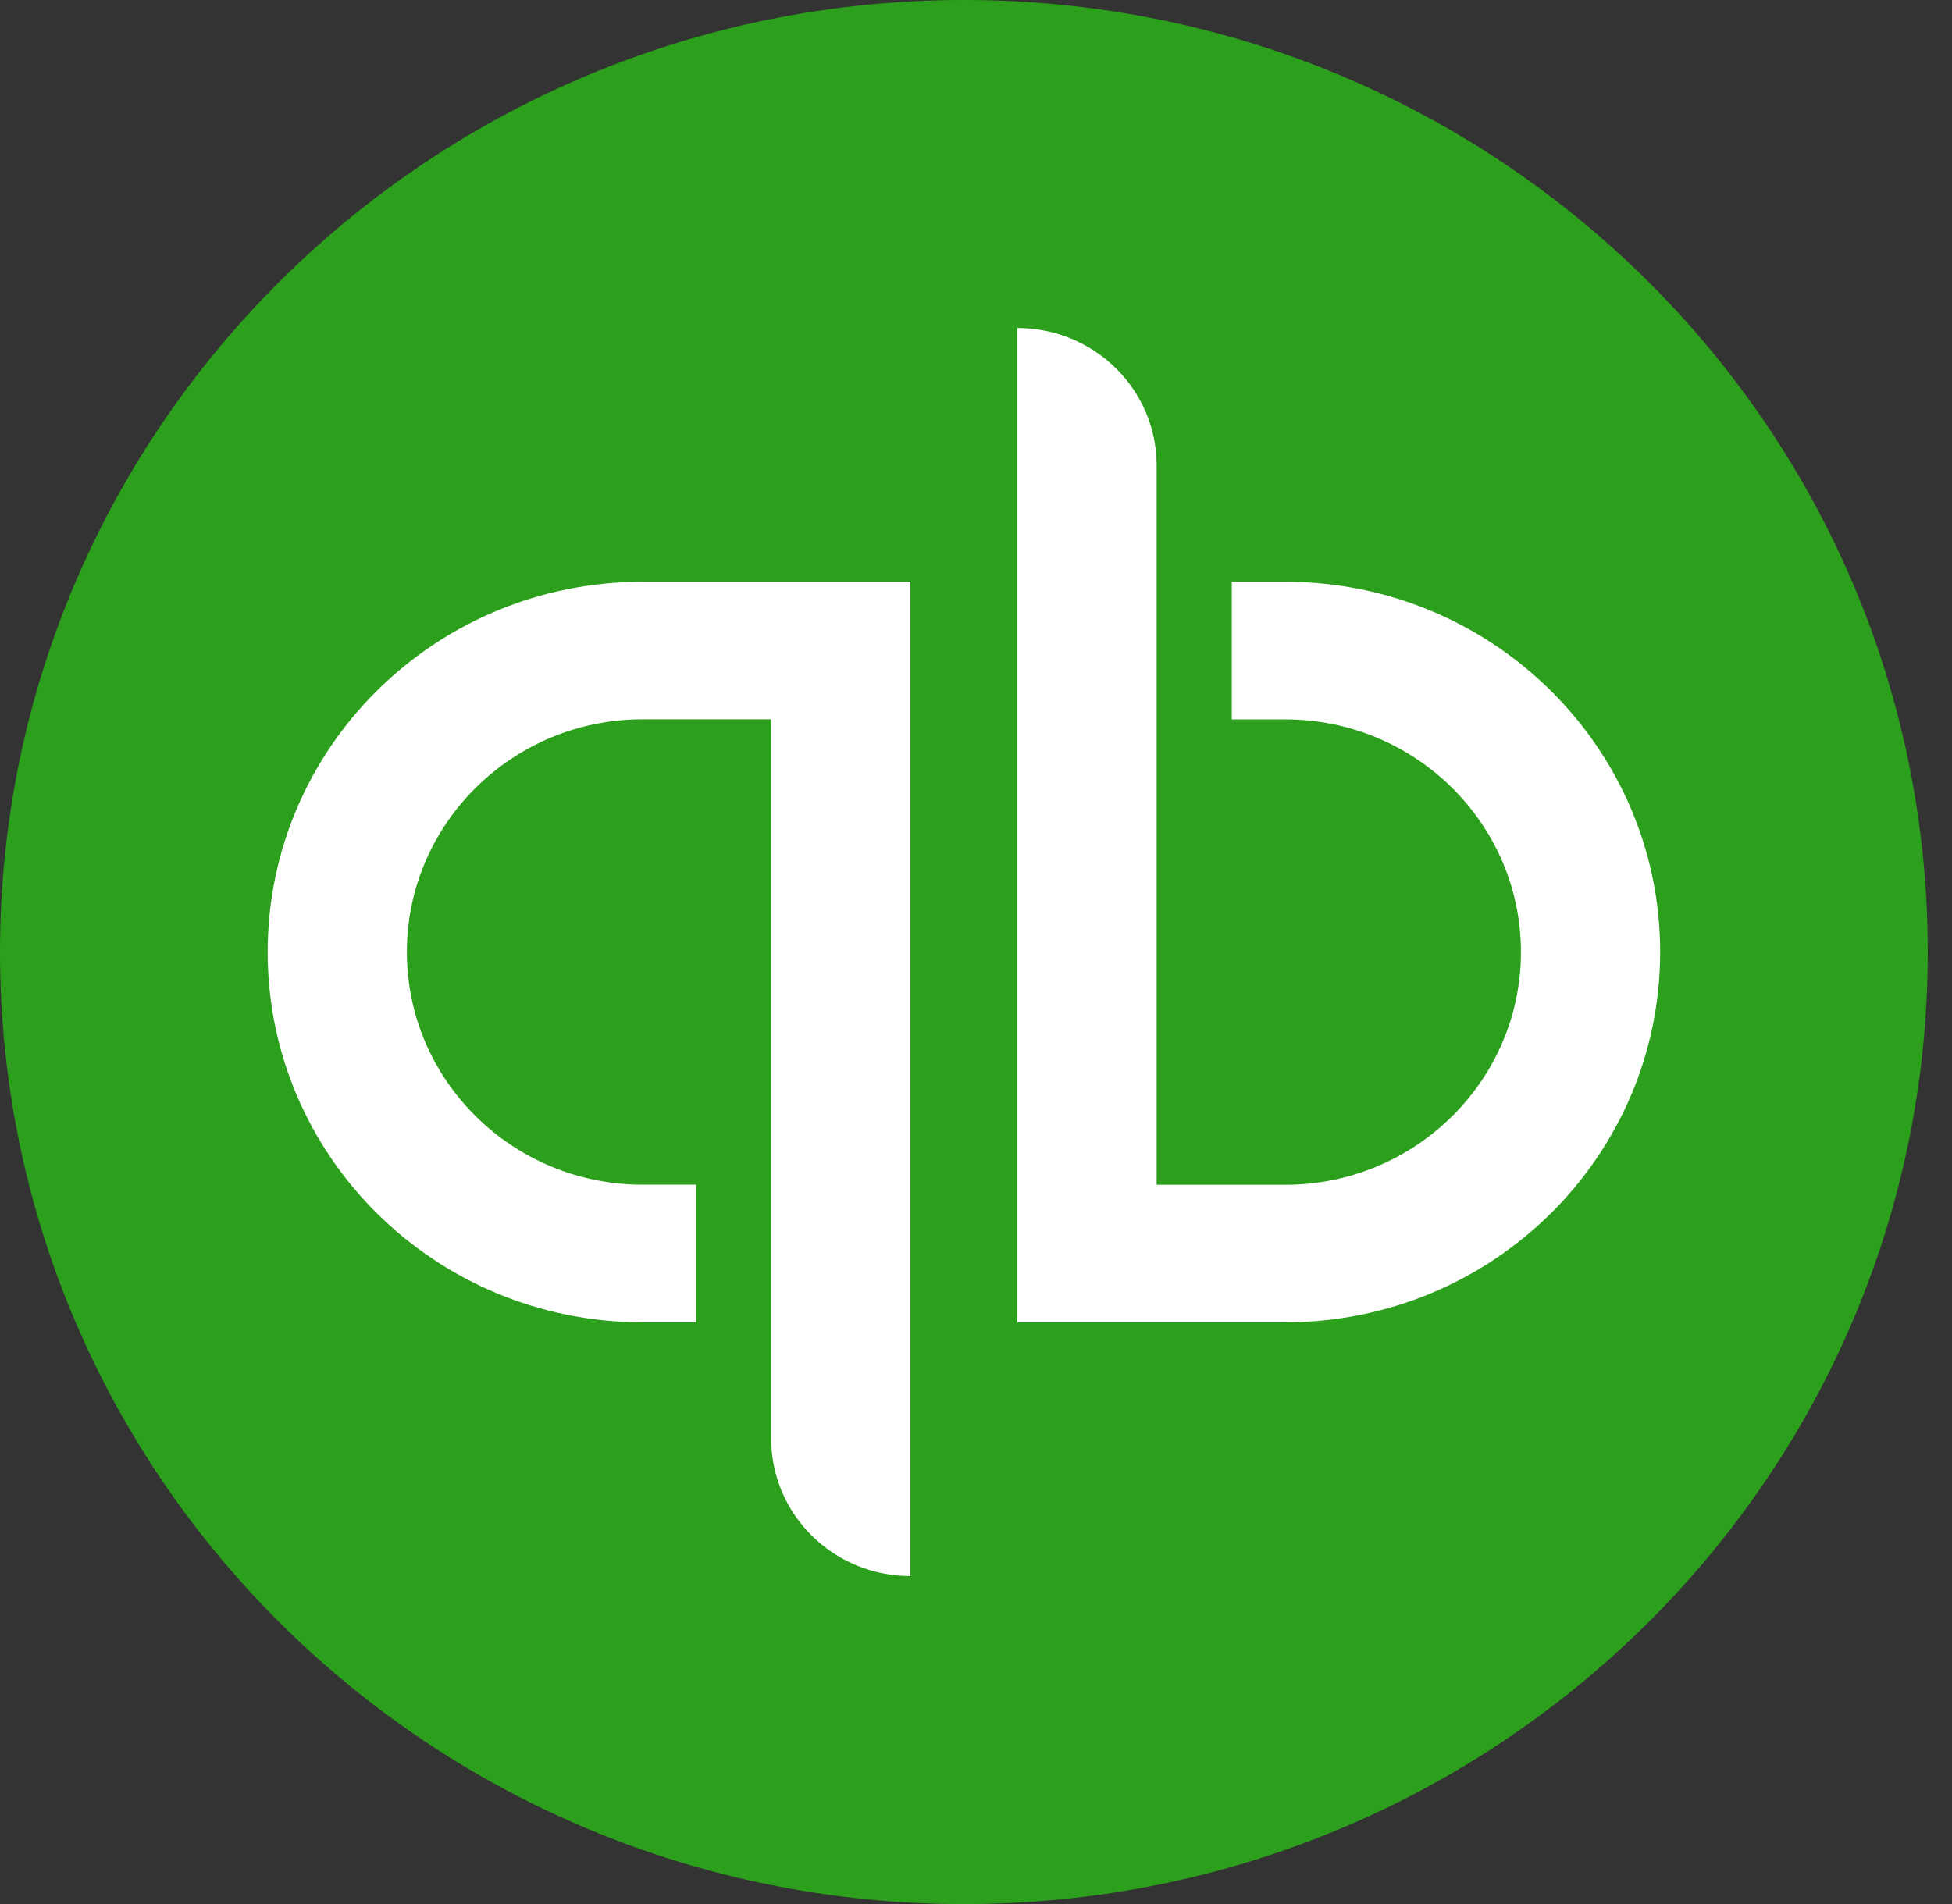 <svg width="41" height="40" viewBox="0 0 41 40" fill="none" xmlns="http://www.w3.org/2000/svg">
<rect x="0" y="0" width="41" height="40" fill="#333333" stroke="none"/>
<path d="M20.246 40.001C31.427 40.001 40.491 31.046 40.491 20C40.491 8.955 31.427 0 20.246 0C9.064 0 0 8.955 0 20C0 31.046 9.064 40.001 20.246 40.001Z" fill="#2CA01C"/>
<path d="M5.622 20C5.622 24.295 9.146 27.779 13.495 27.779H14.62V24.888H13.495C10.766 24.888 8.546 22.696 8.546 20C8.546 17.304 10.766 15.111 13.495 15.111H16.198V30.223C16.198 31.818 17.507 33.11 19.122 33.11V12.222H13.495C9.146 12.222 5.622 15.704 5.622 20ZM26.996 12.222H25.872V15.113H26.996C29.725 15.113 31.946 17.305 31.946 20C31.946 22.697 29.725 24.89 26.996 24.89H24.294V9.778C24.294 8.183 22.985 6.891 21.368 6.891V27.779H26.996C31.344 27.779 34.87 24.297 34.87 20C34.87 15.707 31.344 12.222 26.996 12.222Z" fill="white"/>
</svg>
